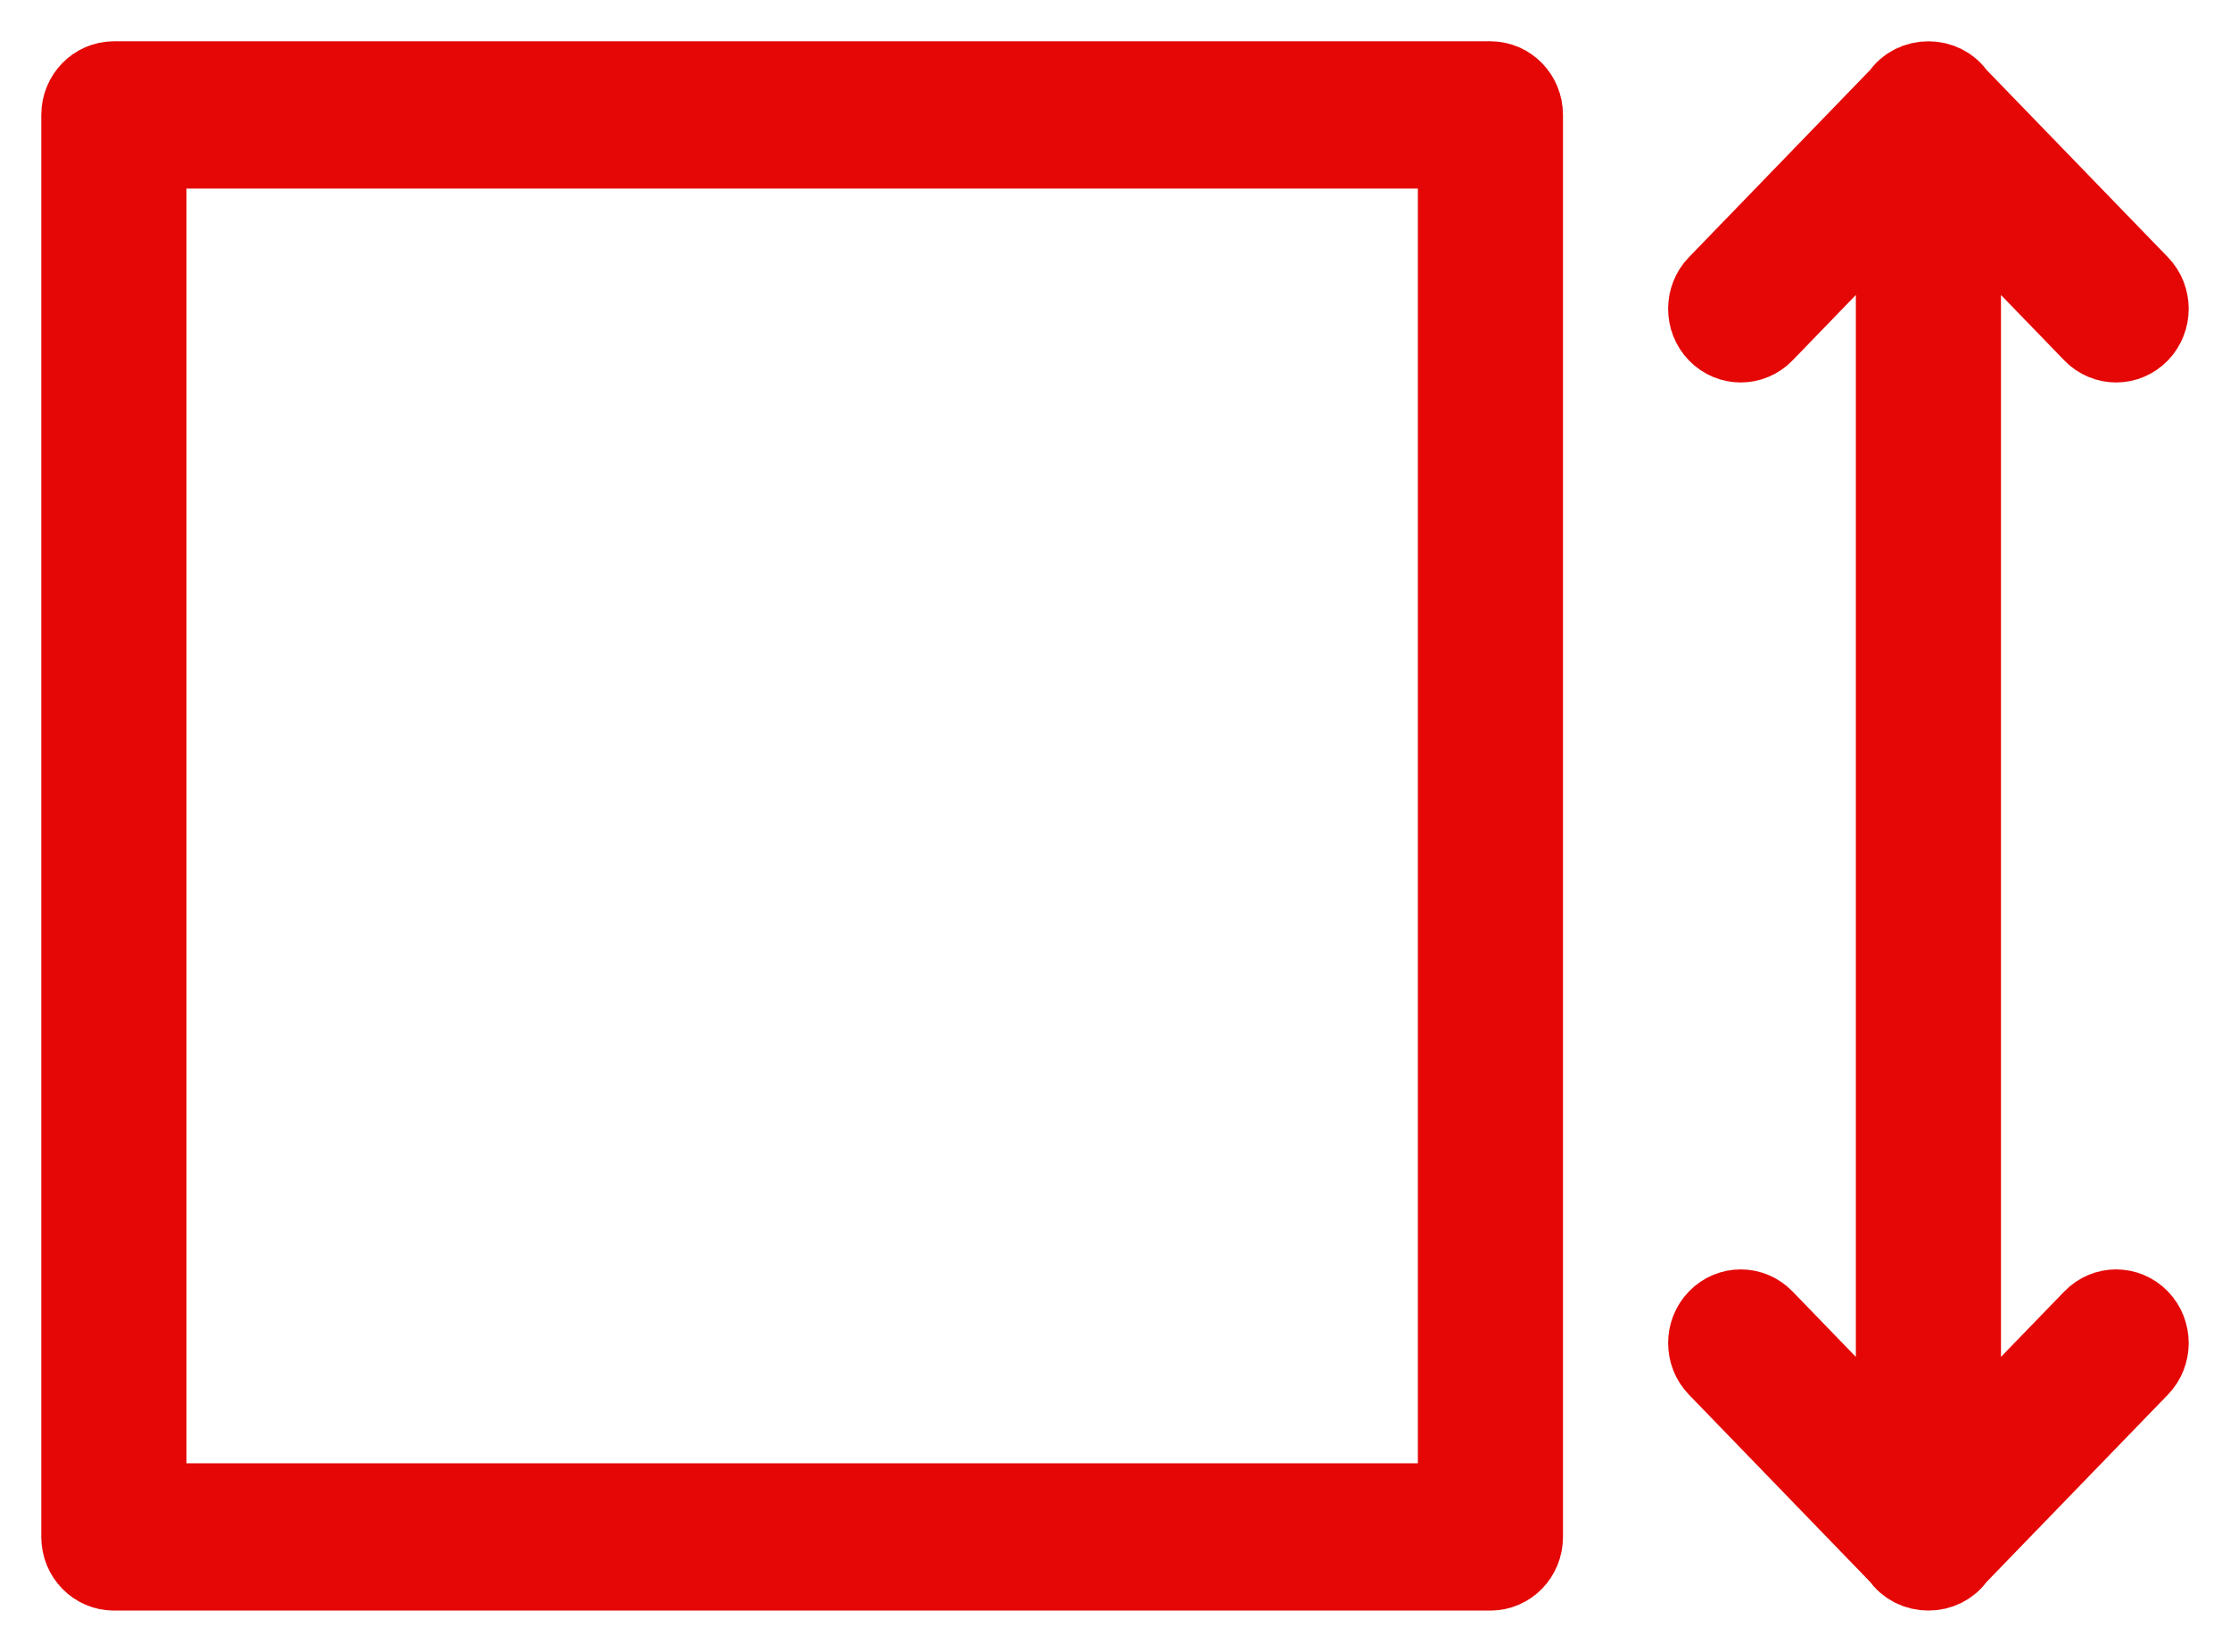 <svg width="27" height="20" viewBox="0 0 27 20" fill="none" xmlns="http://www.w3.org/2000/svg">
<path d="M1.379 1H18.046C18.255 1 18.424 1.175 18.424 1.391V18.609C18.424 18.825 18.255 19 18.046 19H1.379C1.17 19 1 18.825 1 18.609V1.391C1 1.175 1.17 1 1.379 1ZM1.758 1.783V18.217H17.667V1.783H1.758ZM23.03 1.166C23.172 0.945 23.525 0.945 23.666 1.166L25.889 3.462C26.037 3.615 26.037 3.863 25.889 4.016C25.741 4.169 25.501 4.169 25.353 4.016L23.727 2.336V17.664L25.353 15.984C25.501 15.831 25.741 15.831 25.889 15.984C26.037 16.137 26.037 16.385 25.889 16.538L23.666 18.834C23.525 19.055 23.172 19.055 23.03 18.834L20.808 16.538C20.66 16.385 20.66 16.137 20.808 15.984C20.956 15.831 21.196 15.831 21.344 15.984L22.97 17.664V2.336L21.344 4.016C21.196 4.169 20.956 4.169 20.808 4.016C20.66 3.863 20.66 3.615 20.808 3.462L23.03 1.166Z" fill="#E50706" stroke="#E50706"/>
</svg>
